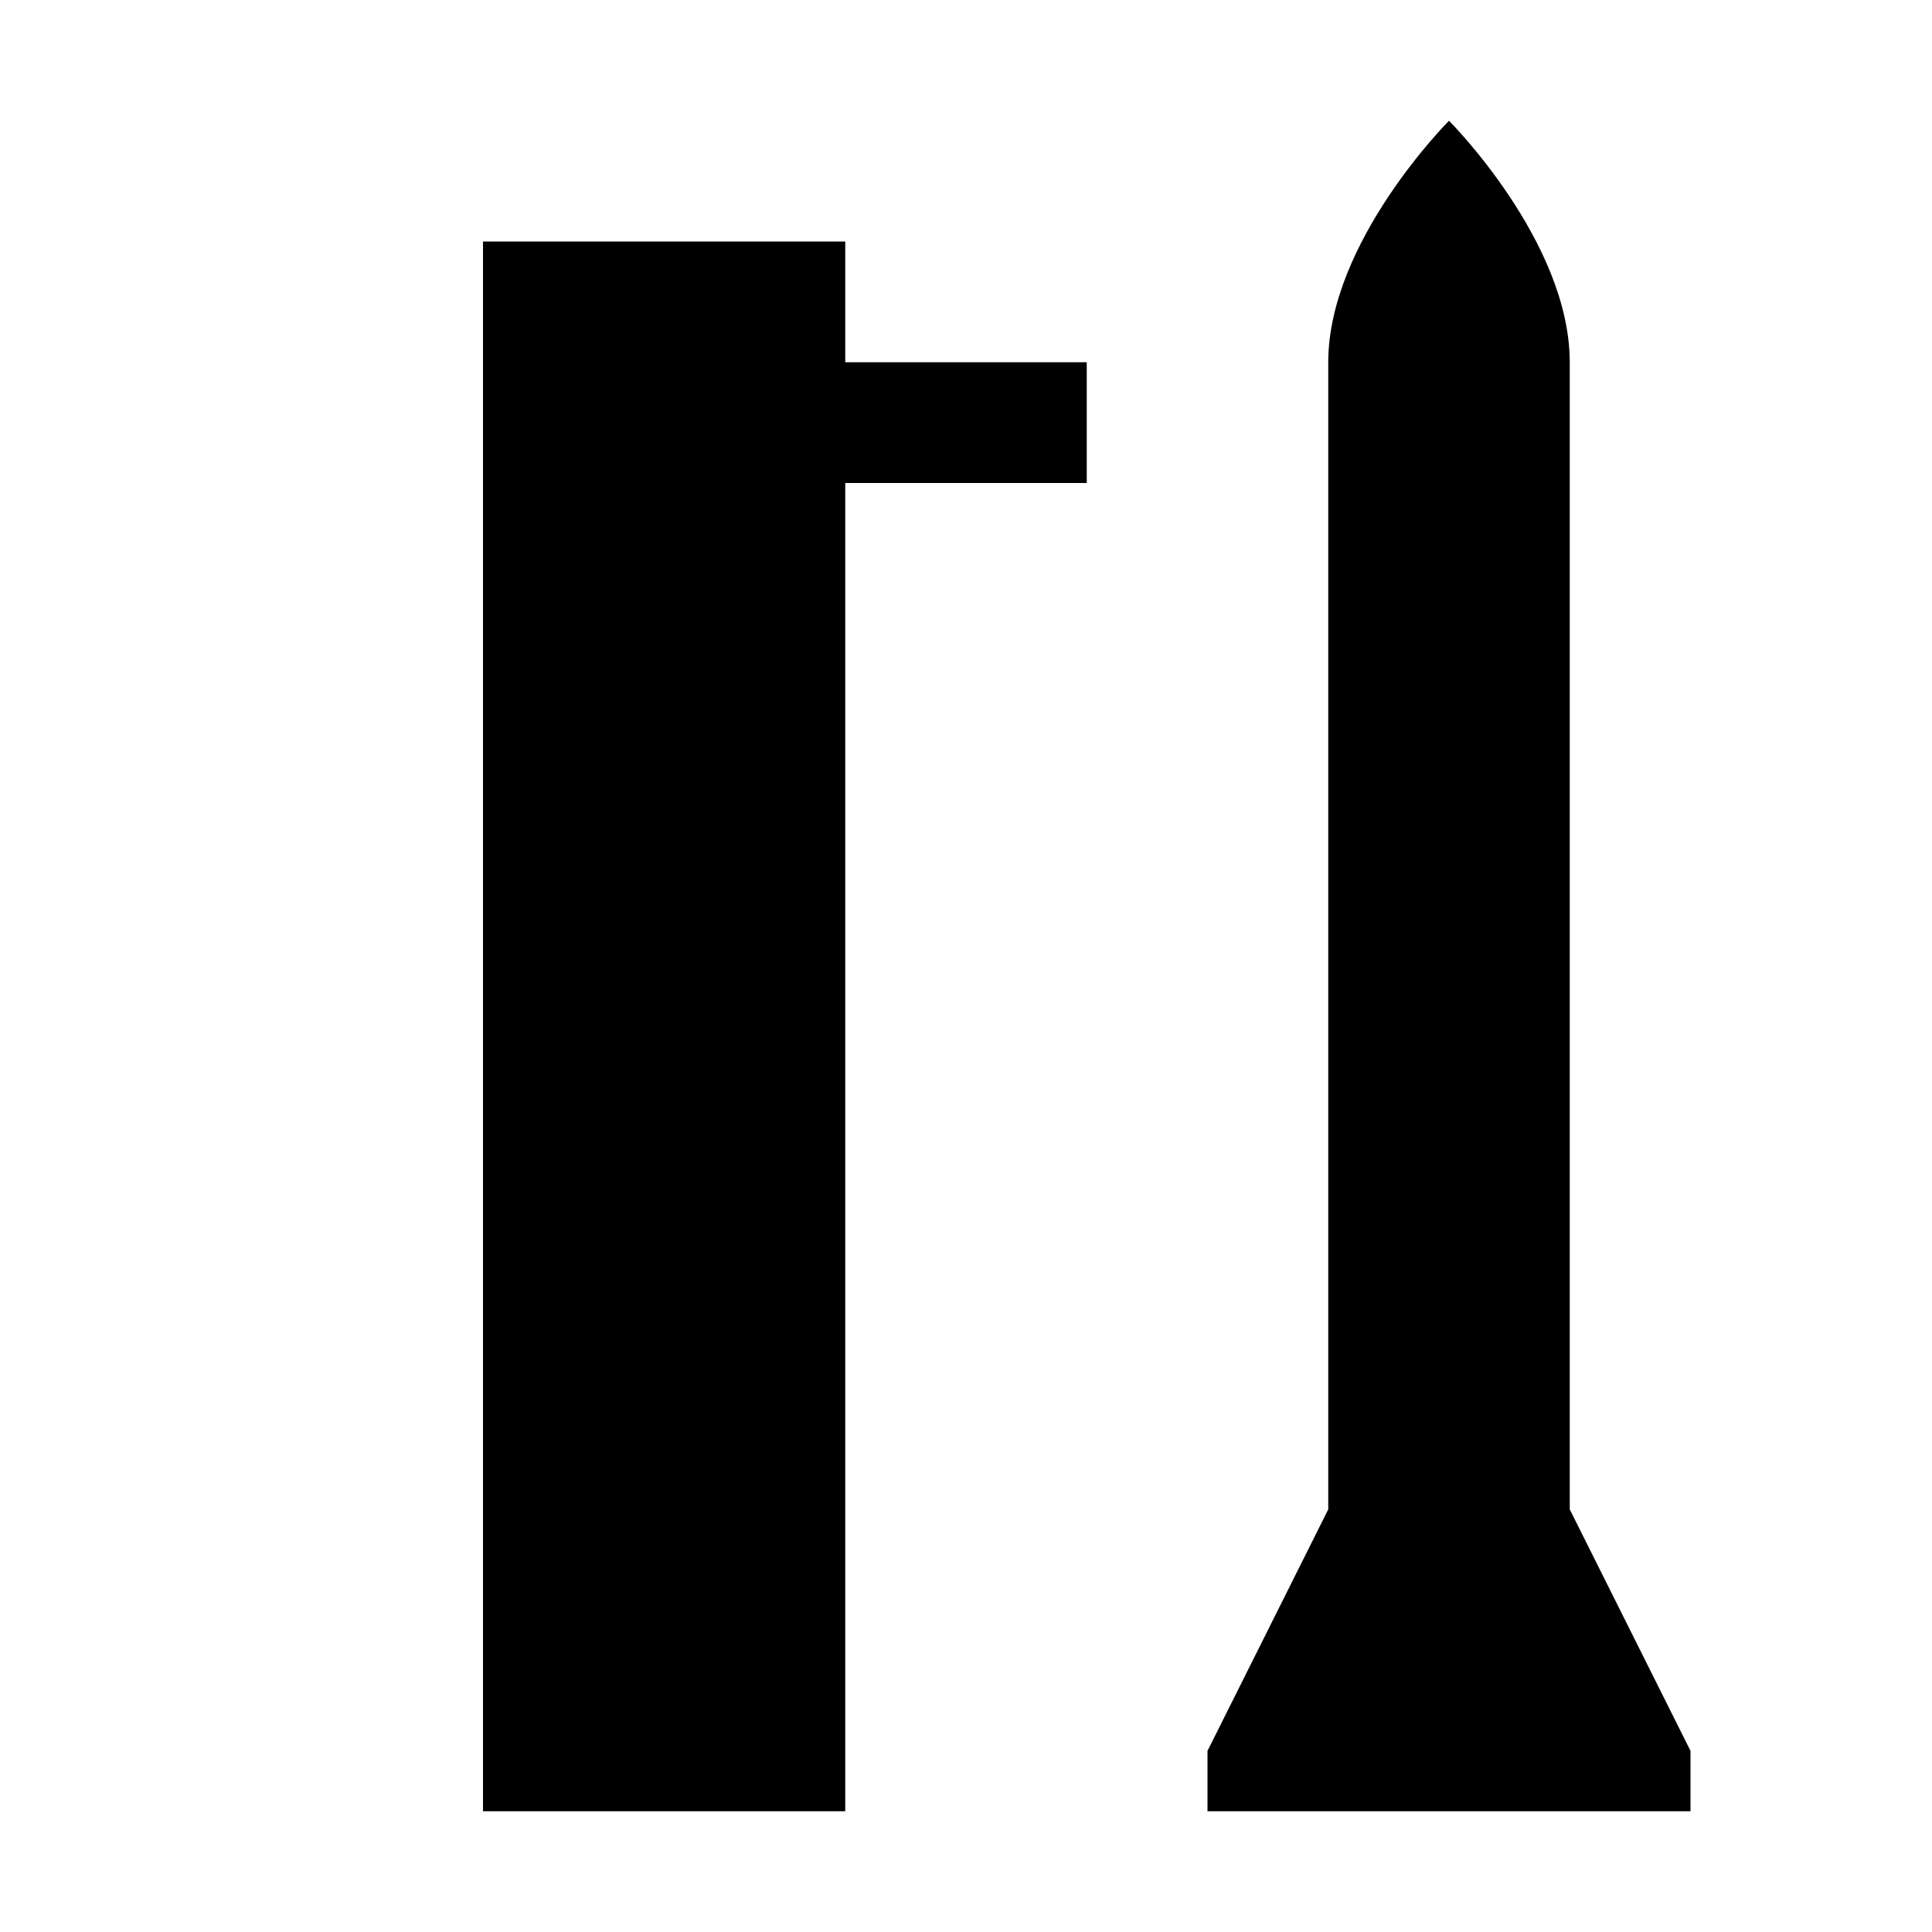<?xml version="1.0" encoding="utf-8" ?>
<svg baseProfile="full" height="16" version="1.1" width="16" xmlns="http://www.w3.org/2000/svg" xmlns:ev="http://www.w3.org/2001/xml-events" xmlns:xlink="http://www.w3.org/1999/xlink"><defs /><path d="m 108,529 c 0,0 -1,1 -1,2 l 0,9.5 -1,2 0,0.5 4,0 0,-0.5 -1,-2 0,-9.5 c 0,-1 -1,-2 -1,-2 z m -8,1 0,13 3,0 0,-11 2,0 0,-1 -2,0 0,-1 z" fill="black" transform="translate(-96.0,-528.0)" /></svg>